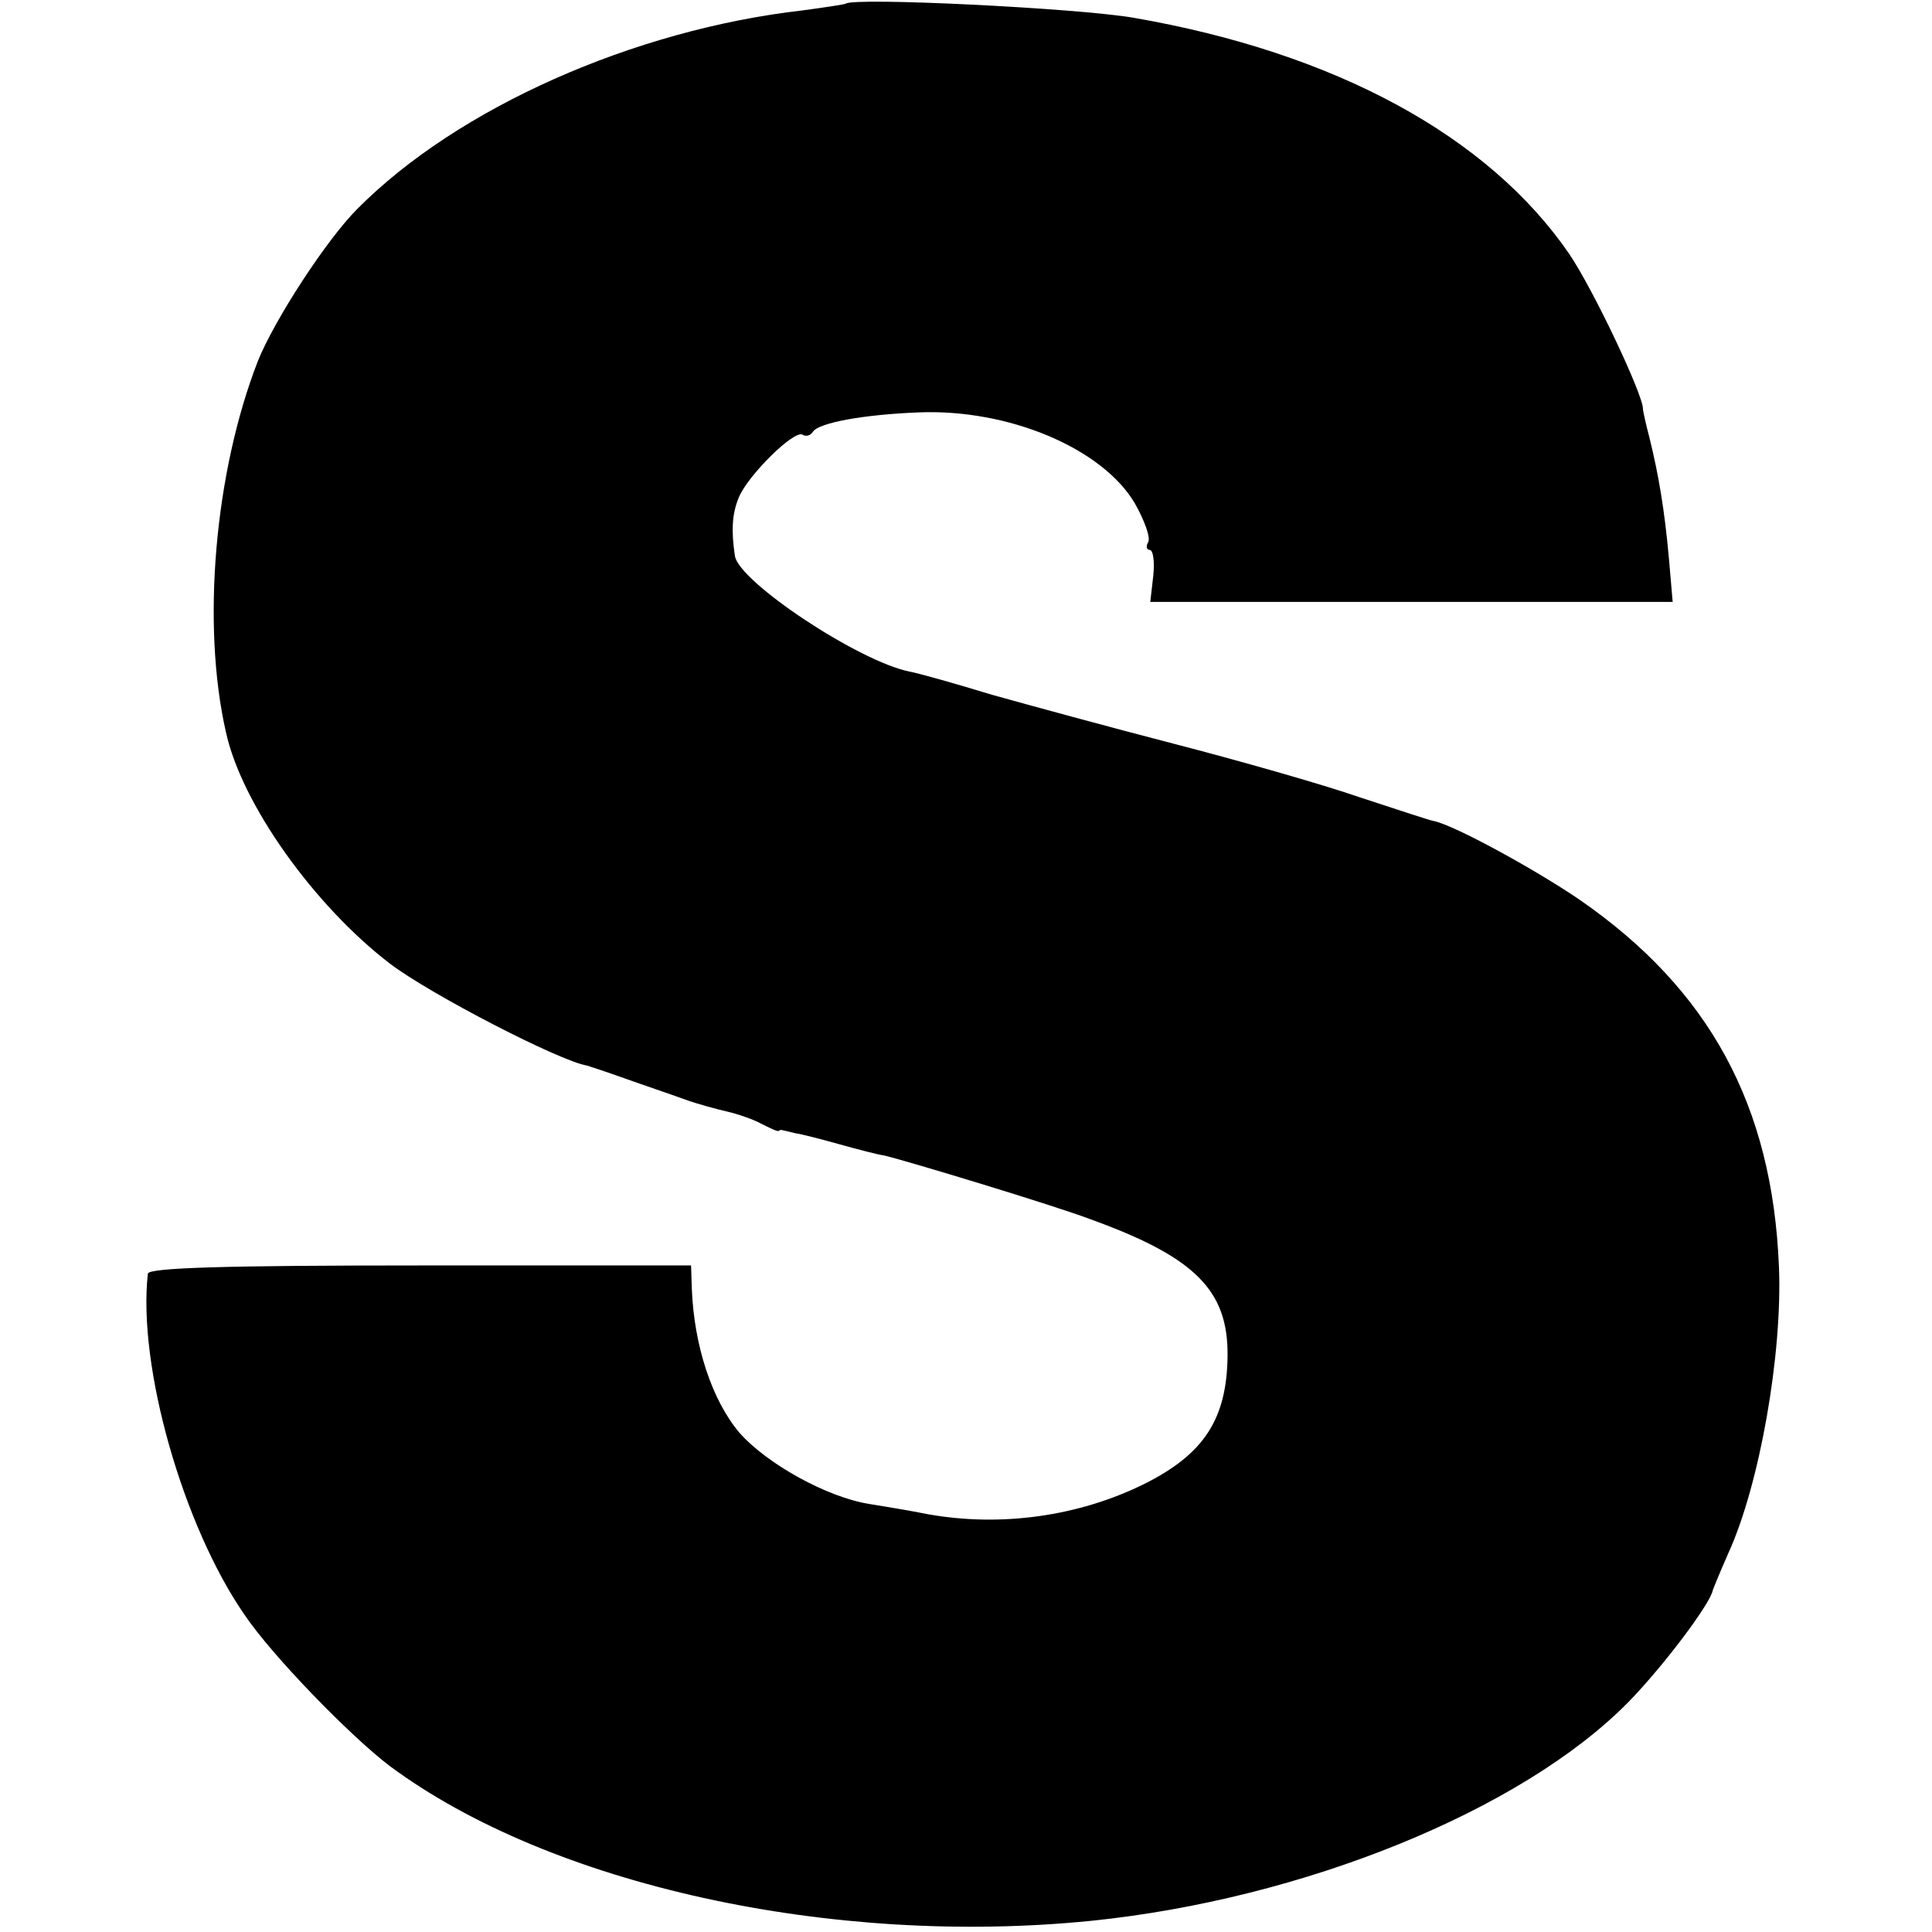 <?xml version="1.0" standalone="no"?>
<!DOCTYPE svg PUBLIC "-//W3C//DTD SVG 20010904//EN"
 "http://www.w3.org/TR/2001/REC-SVG-20010904/DTD/svg10.dtd">
<svg version="1.0" xmlns="http://www.w3.org/2000/svg"
 width="260pt" height="260pt" viewBox="0 0 260 260"
 preserveAspectRatio="xMidYMid meet">
<g transform="translate(0,260) scale(0.1,-0.1)"
fill="#000000" stroke="none">
<path d="M1138 2595 c-2 -1 -28 -5 -58 -9 -227 -26 -464 -131 -599 -267 -42
-42 -112 -150 -134 -205 -58 -149 -76 -354 -43 -499 21 -97 119 -234 221 -312
54 -41 228 -131 265 -137 3 -1 25 -8 50 -17 25 -9 61 -21 80 -28 19 -7 46 -14
59 -17 13 -3 34 -10 45 -16 12 -6 22 -11 24 -10 1 1 3 2 5 1 1 0 9 -2 17 -4 8
-1 35 -8 60 -15 25 -7 52 -14 60 -15 33 -8 228 -67 278 -86 141 -51 185 -96
184 -184 -1 -85 -32 -132 -112 -172 -89 -44 -193 -58 -290 -41 -25 5 -61 11
-80 14 -57 9 -138 54 -175 96 -37 44 -61 117 -64 194 l-1 31 -365 0 c-259 0
-365 -3 -366 -11 -14 -124 47 -339 130 -459 37 -55 143 -164 196 -204 216
-160 594 -243 943 -208 285 29 579 148 723 294 47 48 111 133 114 151 1 3 10
25 21 50 42 92 73 268 68 386 -9 216 -93 372 -268 493 -60 41 -168 100 -196
106 -3 0 -48 15 -100 32 -52 18 -165 50 -250 72 -85 22 -195 52 -245 66 -49
15 -99 29 -110 31 -68 13 -231 121 -236 156 -5 33 -4 56 5 78 12 30 75 92 86
85 5 -3 11 -1 14 4 8 12 67 23 142 26 121 5 247 -48 291 -122 13 -23 22 -47
18 -53 -3 -5 -2 -10 2 -10 5 0 7 -16 5 -35 l-4 -35 351 0 352 0 -5 58 c-6 67
-14 113 -26 162 -5 19 -9 37 -9 40 0 19 -66 159 -99 208 -109 159 -315 271
-586 318 -74 13 -378 28 -388 19z"/>
</g>
</svg>
